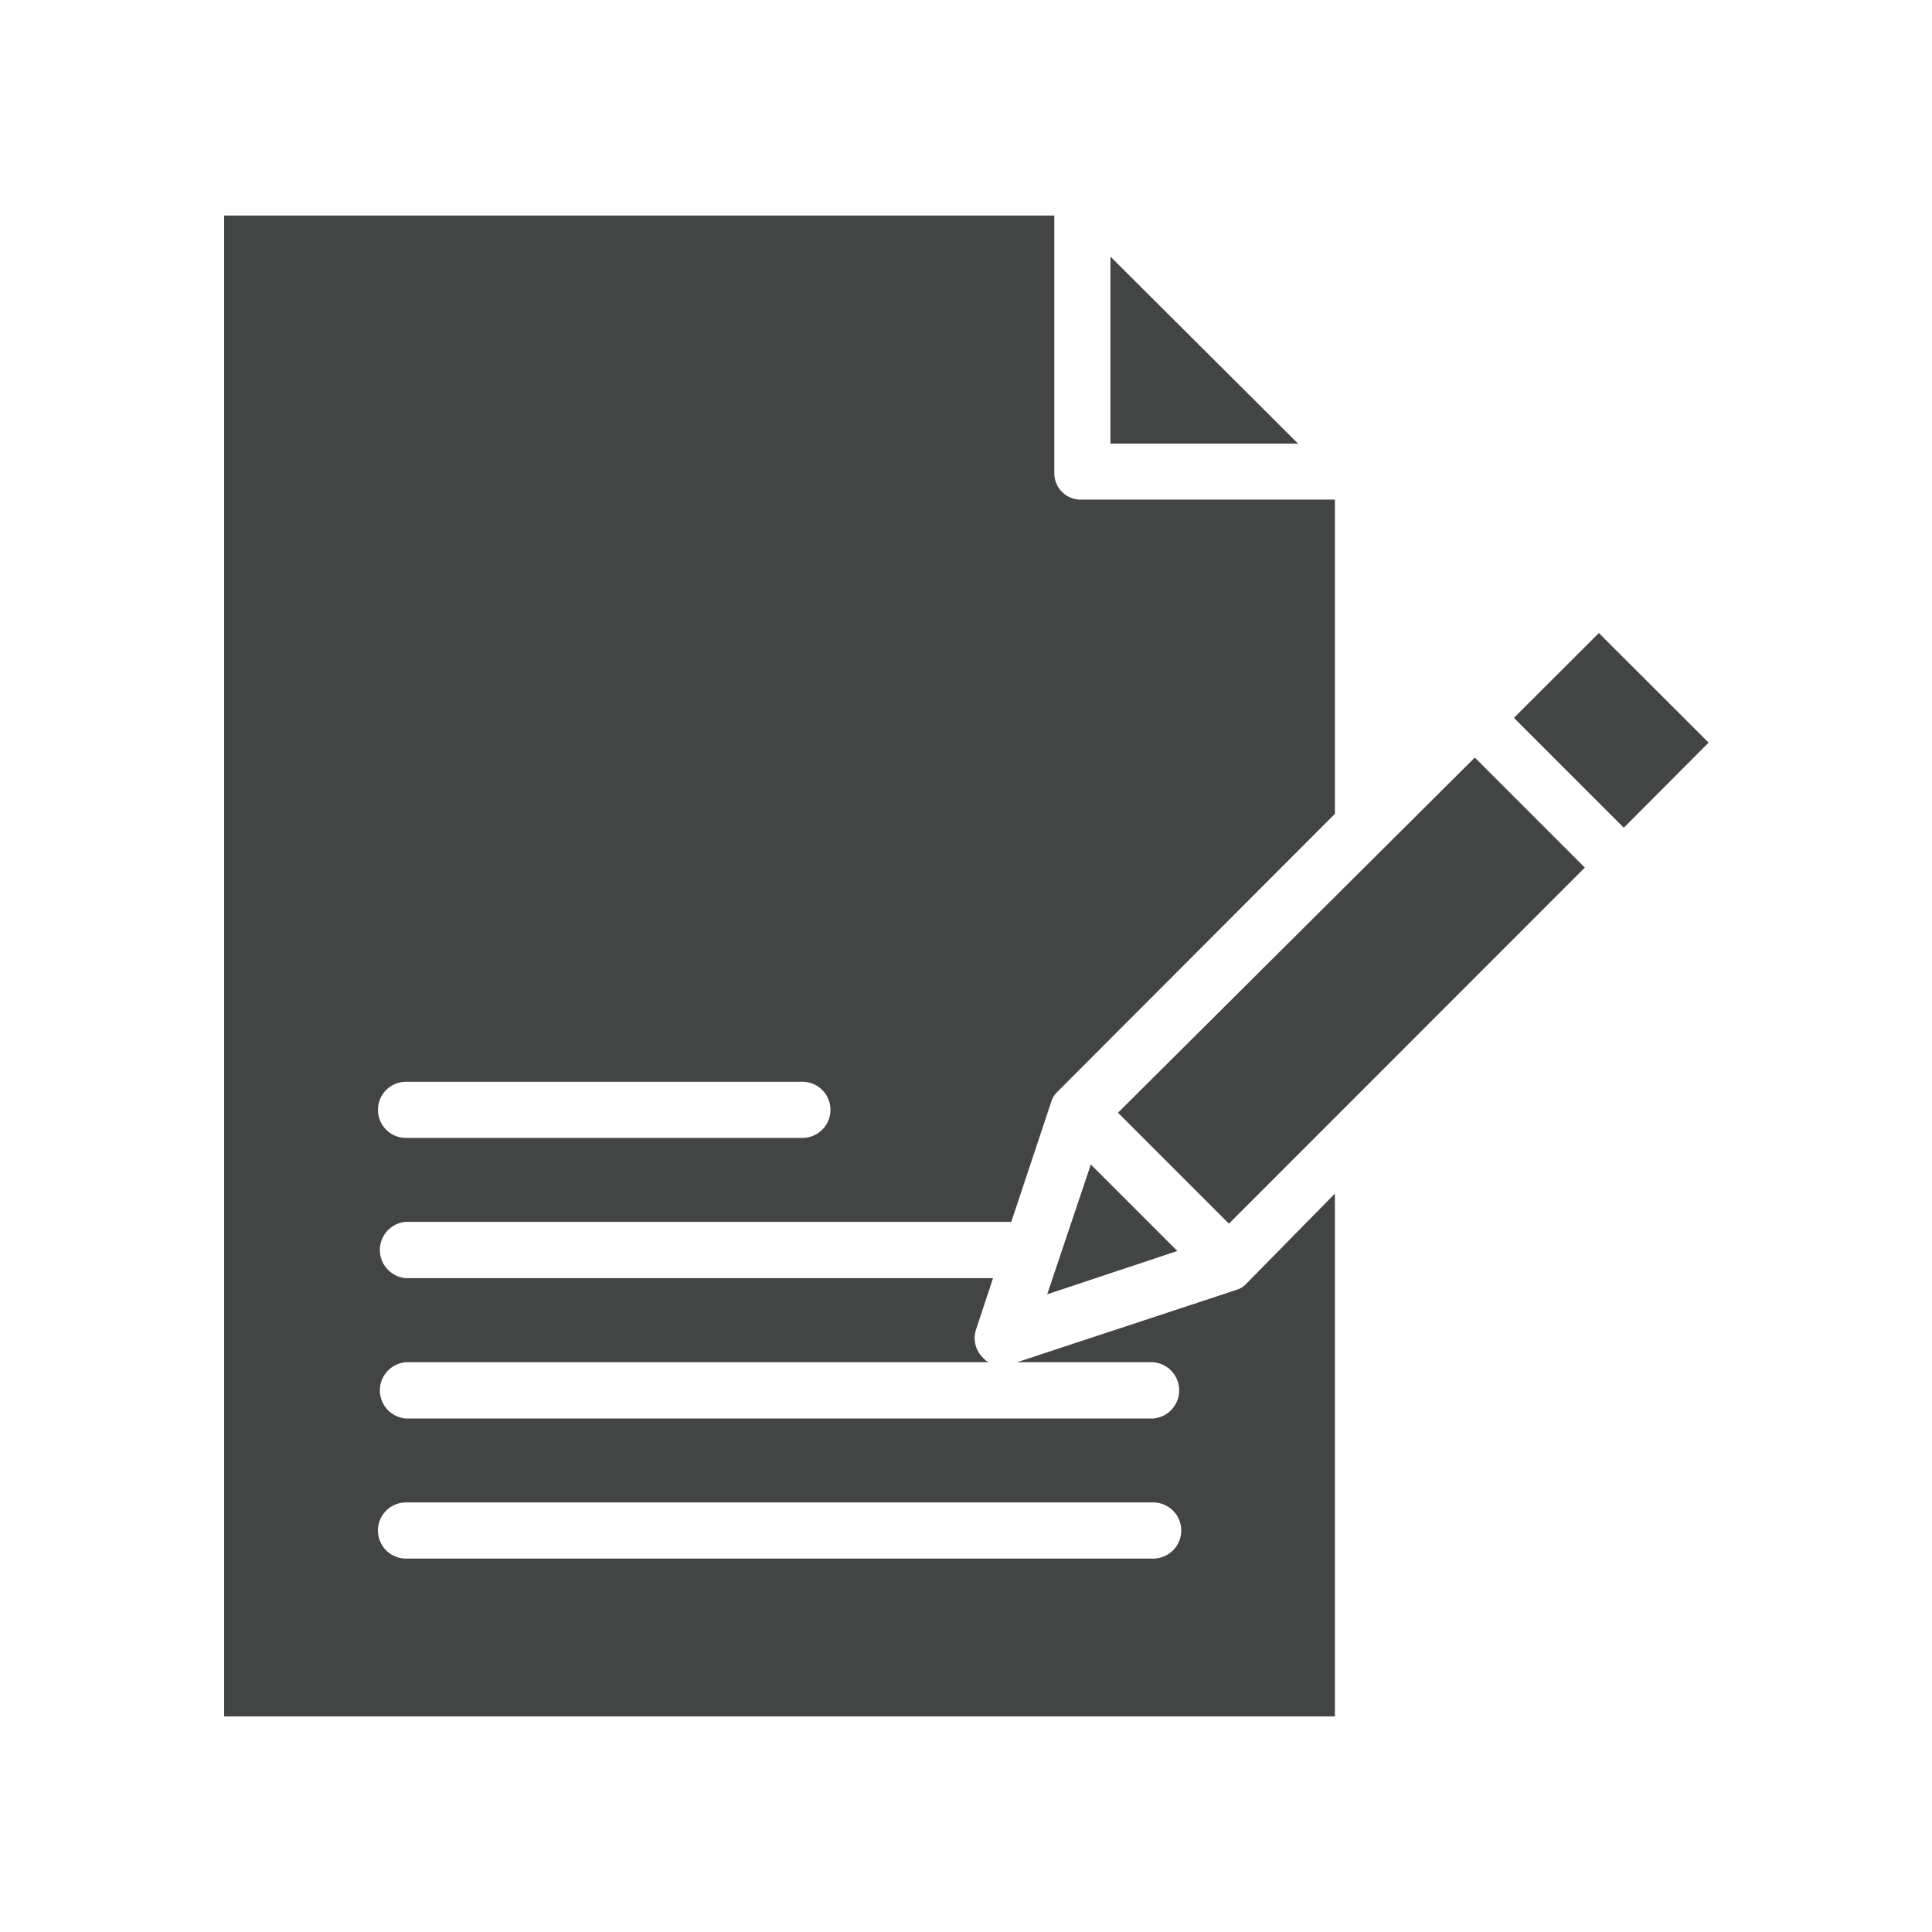 <svg xmlns="http://www.w3.org/2000/svg" viewBox="0 0 128 128"><path d="M88.44,79.08,82.62,85a1.48,1.48,0,0,1-.62.43L67.39,90.25h9a1.87,1.87,0,0,1,0,3.73H26.9a1.87,1.87,0,0,1,0-3.73H65.56c-.16,0-.31-.17-.44-.3a1.82,1.82,0,0,1-.45-1.88l1.12-3.39H26.9a1.87,1.87,0,0,1,0-3.73H67l2.62-7.87a1.61,1.61,0,0,1,.38-.69L88.44,53.92V33.1H71.68a1.75,1.75,0,0,1-1.83-1.67s0-.05,0-.08V14.28h-55v99.44H88.44ZM26.9,71.67H53.16a1.86,1.86,0,1,1,0,3.72H26.9a1.86,1.86,0,0,1,0-3.72Zm49.49,31.59H26.9a1.86,1.86,0,1,1,0-3.72h49.5a1.86,1.86,0,0,1,0,3.72Z" fill="#434444"/><path d="M73.57,17V29.39H86Z" fill="#434444"/><path d="M69.38,85.75,78,82.88l-5.73-5.73Z" fill="#434444"/><path d="M81.42,81.07,105,57.48l-7.29-7.29L74.07,73.72Z" fill="#434444"/><path d="M113.2,49.2l-7.27-7.26-5.63,5.62,7.28,7.28Z" fill="#434444"/><rect width="128" height="128" fill="none"/></svg>